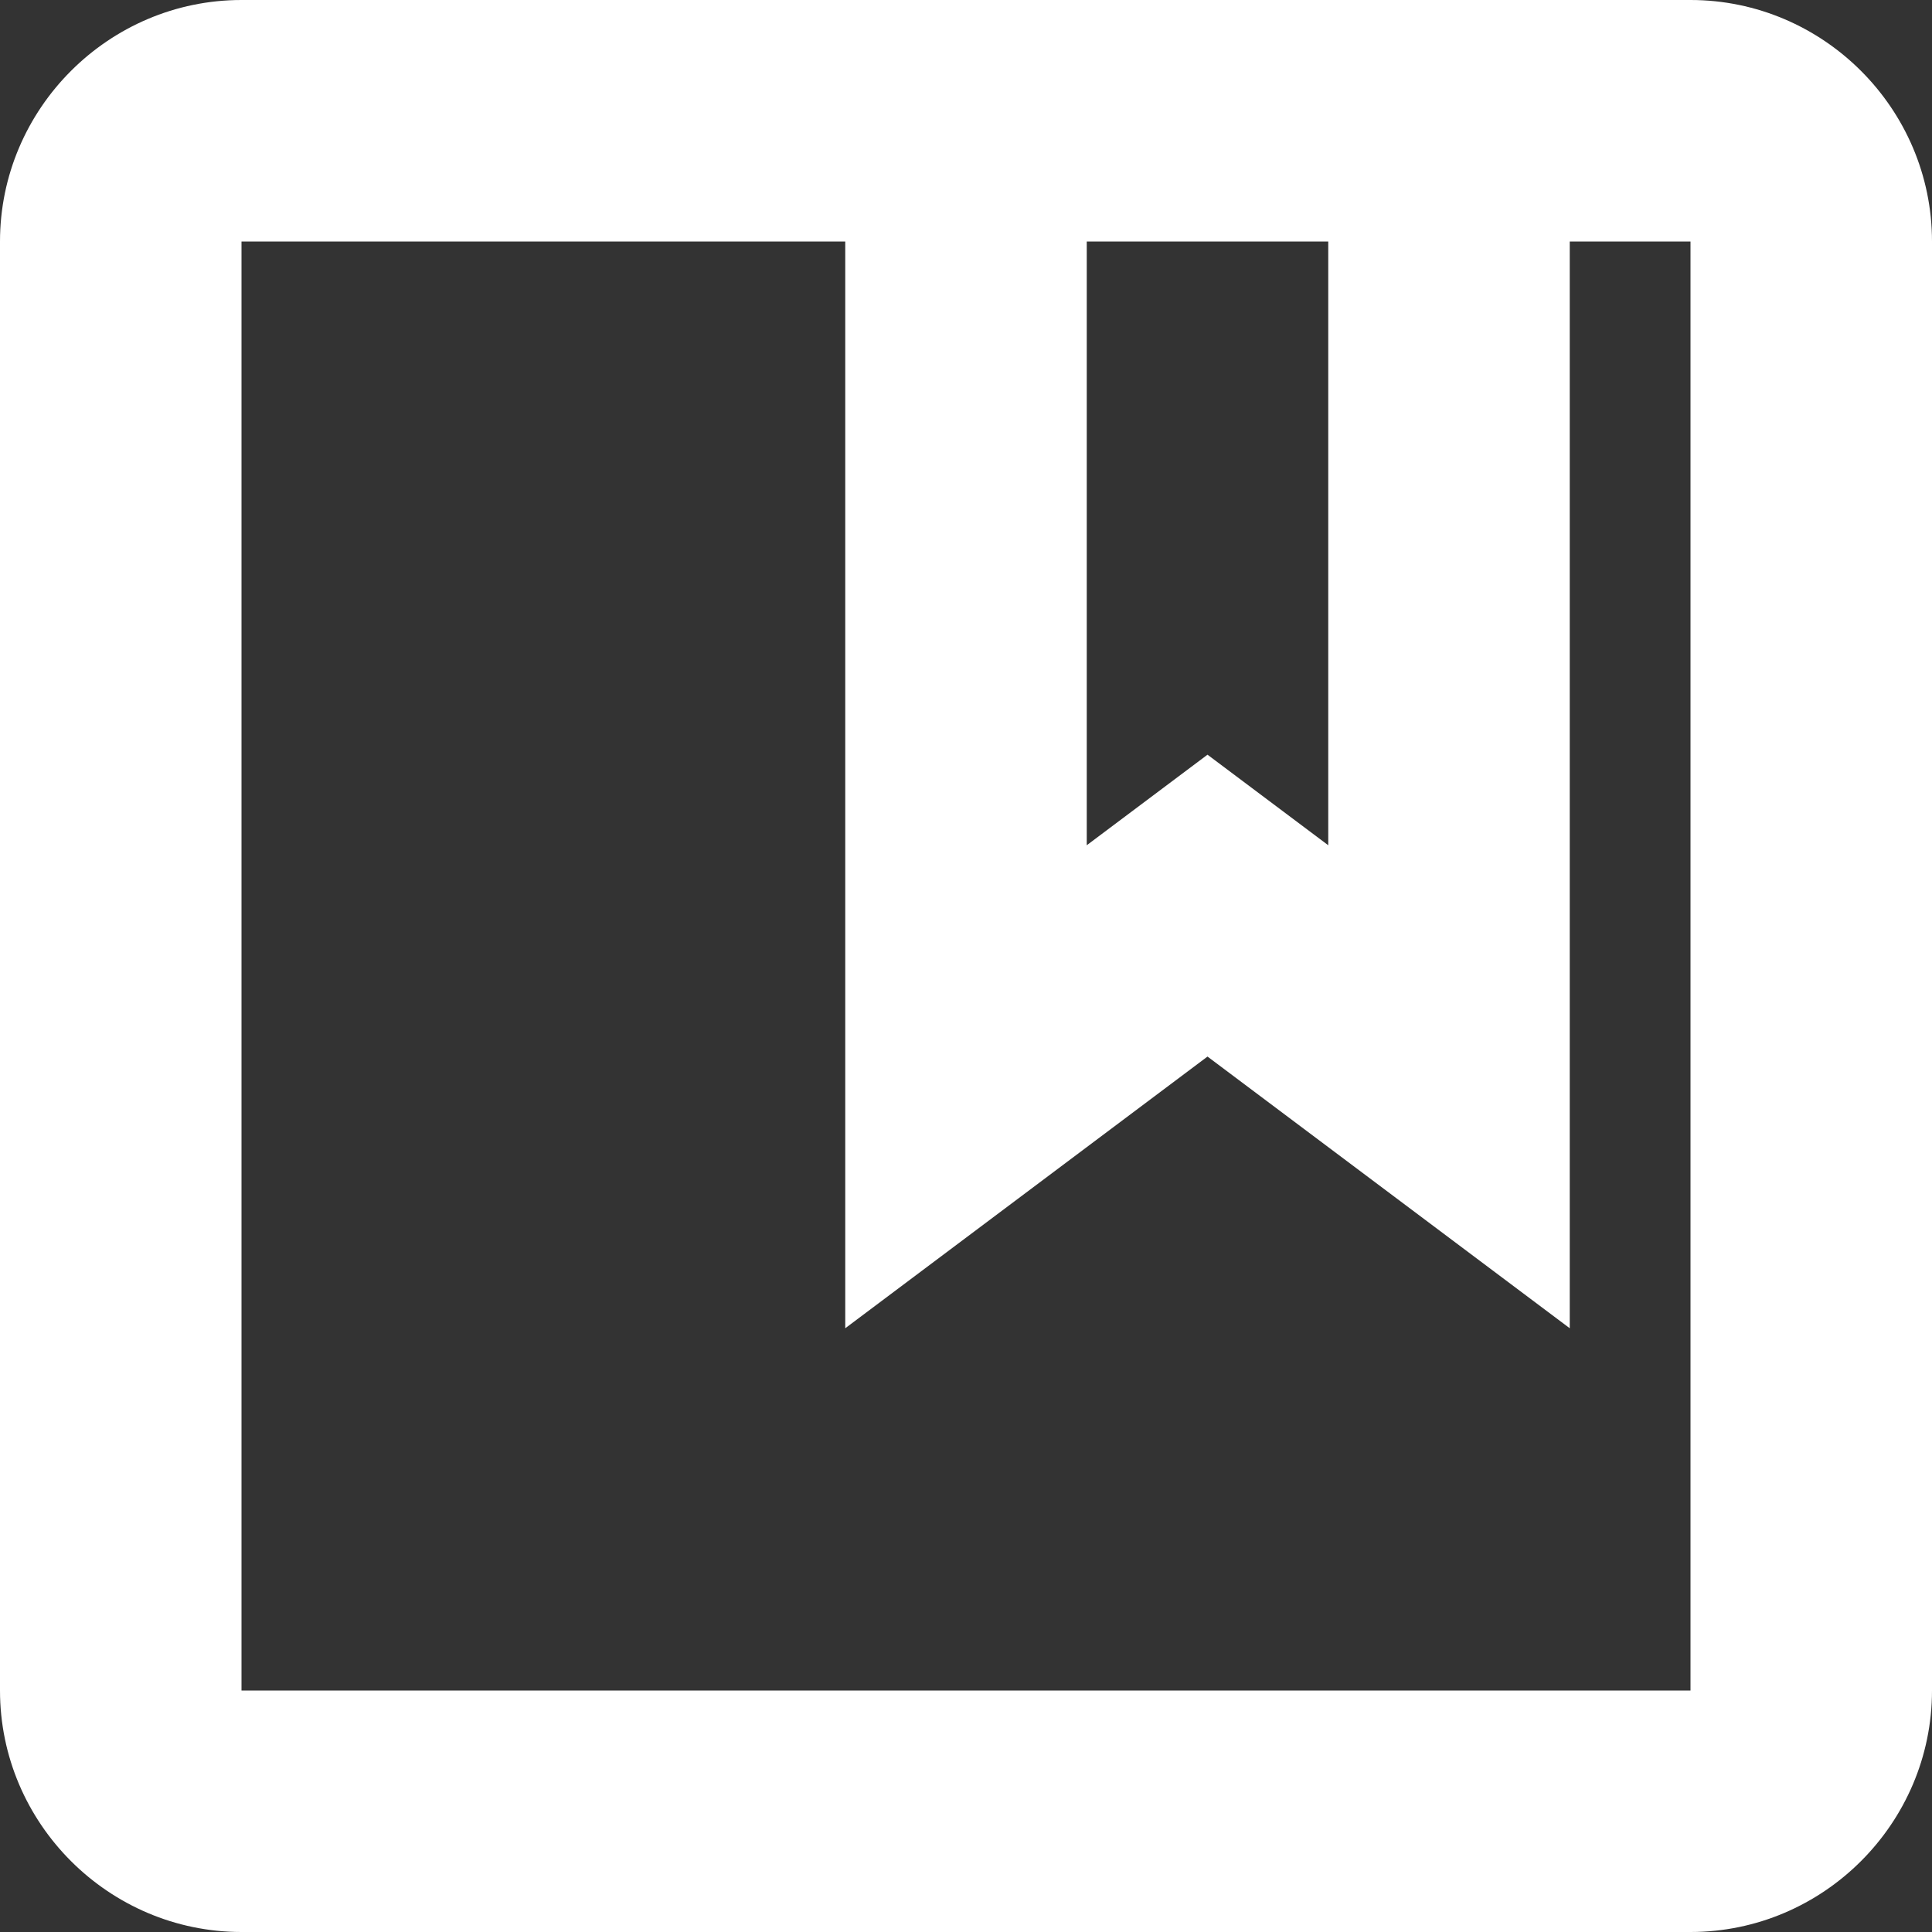 <?xml version="1.0" encoding="UTF-8"?>
<svg id="Layer_1" data-name="Layer 1" xmlns="http://www.w3.org/2000/svg" viewBox="0 0 16 16">
  <rect x="0" y="0" width="16" height="16" fill="#333333" stroke="none"/>
  <defs>
    <style>
      .cls-1 {
        fill: #fff;
      }
    </style>
  </defs>
  <path class="cls-1" d="M14,0H2C.9,0,0,.9,0,2v12c0,1.1.9,2,2,2h12c1.1,0,2-.9,2-2V2c0-1.1-.9-2-2-2ZM11,2v5l-1-.75-1,.75V2h2ZM14,14H2V2h5v9l3-2.25,3,2.25V2h1v12Z"/>
</svg>